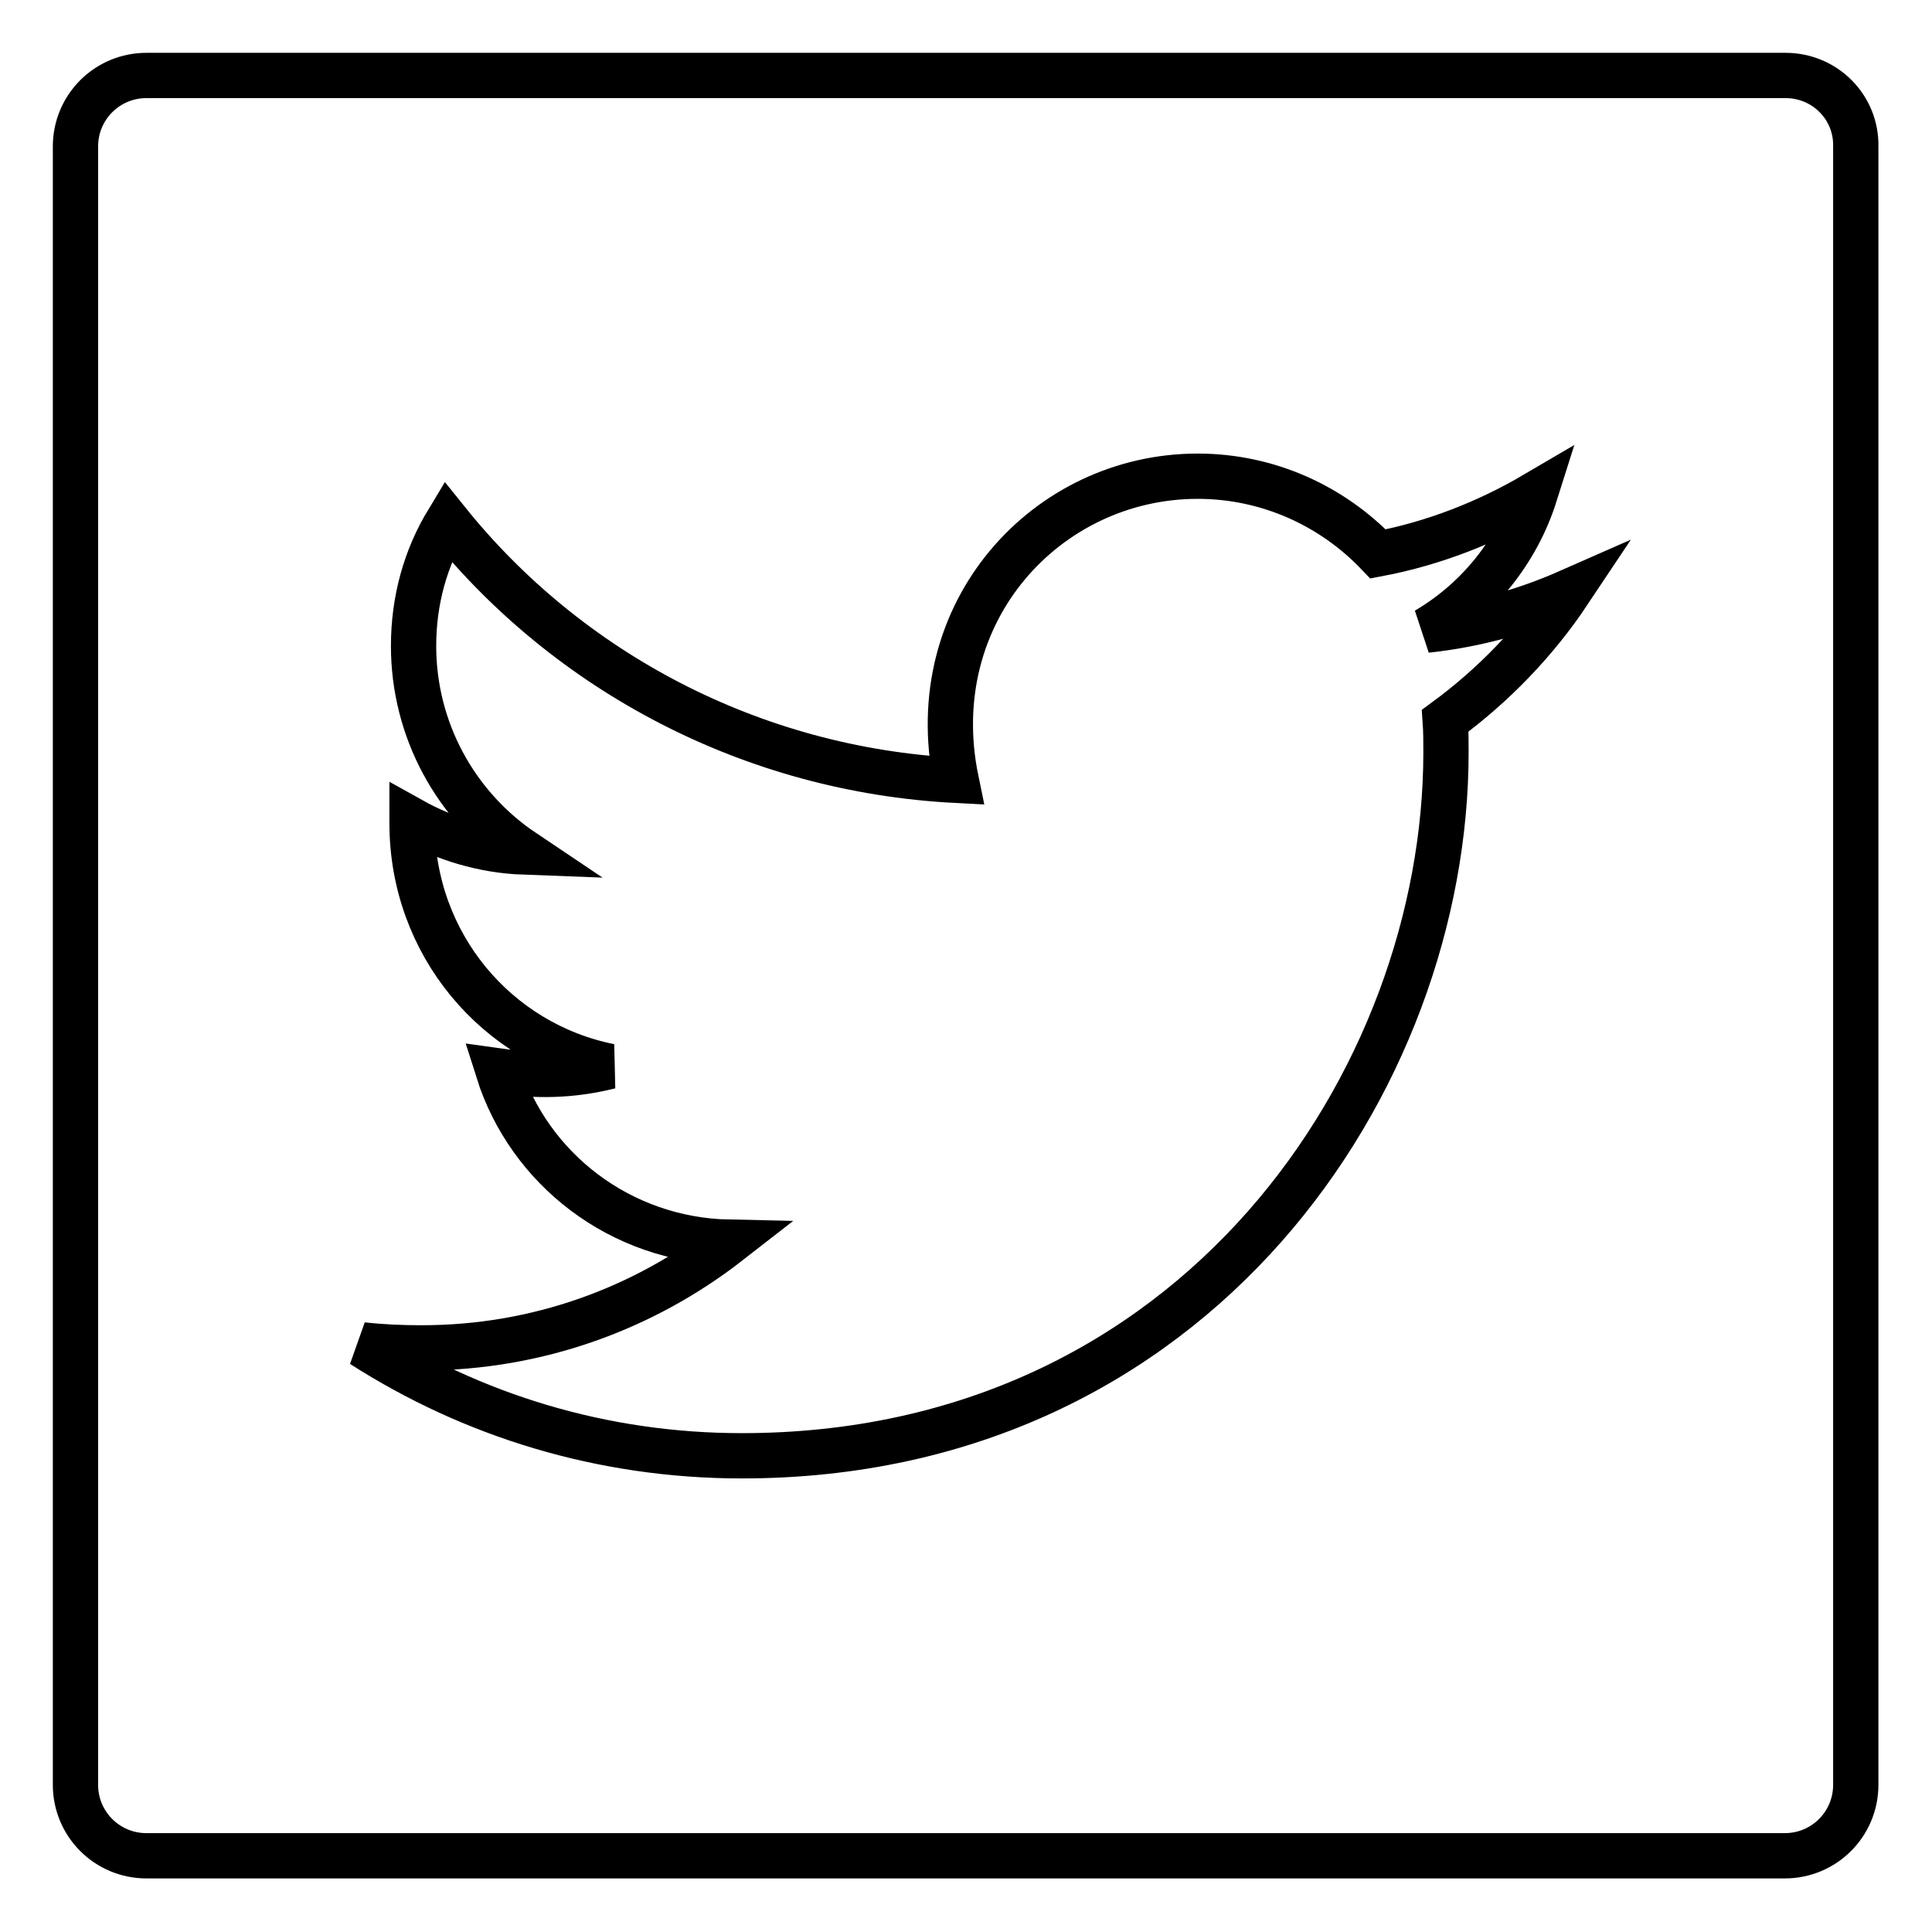 <?xml version="1.0" encoding="utf-8"?>
<!-- Svg Vector Icons : http://www.onlinewebfonts.com/icon -->
<!DOCTYPE svg PUBLIC "-//W3C//DTD SVG 1.1//EN" "http://www.w3.org/Graphics/SVG/1.1/DTD/svg11.dtd">
<svg version="1.1" xmlns="http://www.w3.org/2000/svg" xmlns:xlink="http://www.w3.org/1999/xlink" x="0px" y="0px" viewBox="0 0 256 256" enable-background="new 0 0 256 256" xml:space="preserve">
<g> <path stroke-width="6" fill-opacity="0" stroke="#000000"  d="M236.6,10H19.4c-5.2,0-9.4,4.2-9.4,9.4v217.1c0,5.2,4.2,9.4,9.4,9.4h217.1c5.2,0,9.4-4.2,9.4-9.4V19.4 C246,14.2,241.8,10,236.6,10z M191.5,95.5c0.1,1.4,0.1,2.8,0.1,4.2c0,43.3-33,93.2-93.3,93.2c-18.6,0-35.8-5.4-50.3-14.7 c2.7,0.3,5.2,0.4,7.9,0.4c15.3,0,29.4-5.2,40.7-14c-14.4-0.3-26.5-9.7-30.6-22.7c5,0.7,9.6,0.7,14.8-0.6c-15-3-26.2-16.2-26.2-32.2 v-0.4c4.3,2.4,9.4,4,14.8,4.2c-9.1-6.1-14.6-16.3-14.6-27.3c0-6.1,1.6-11.7,4.5-16.5C75.3,89,99.6,102,126.7,103.4 c-4.6-22.3,12-40.3,32-40.3c9.4,0,17.9,4,23.9,10.3c7.4-1.4,14.5-4.2,20.8-7.9c-2.4,7.6-7.6,14-14.4,18c6.6-0.7,13-2.5,18.9-5.1 C203.5,85,197.9,90.8,191.5,95.5z"/></g>
</svg>